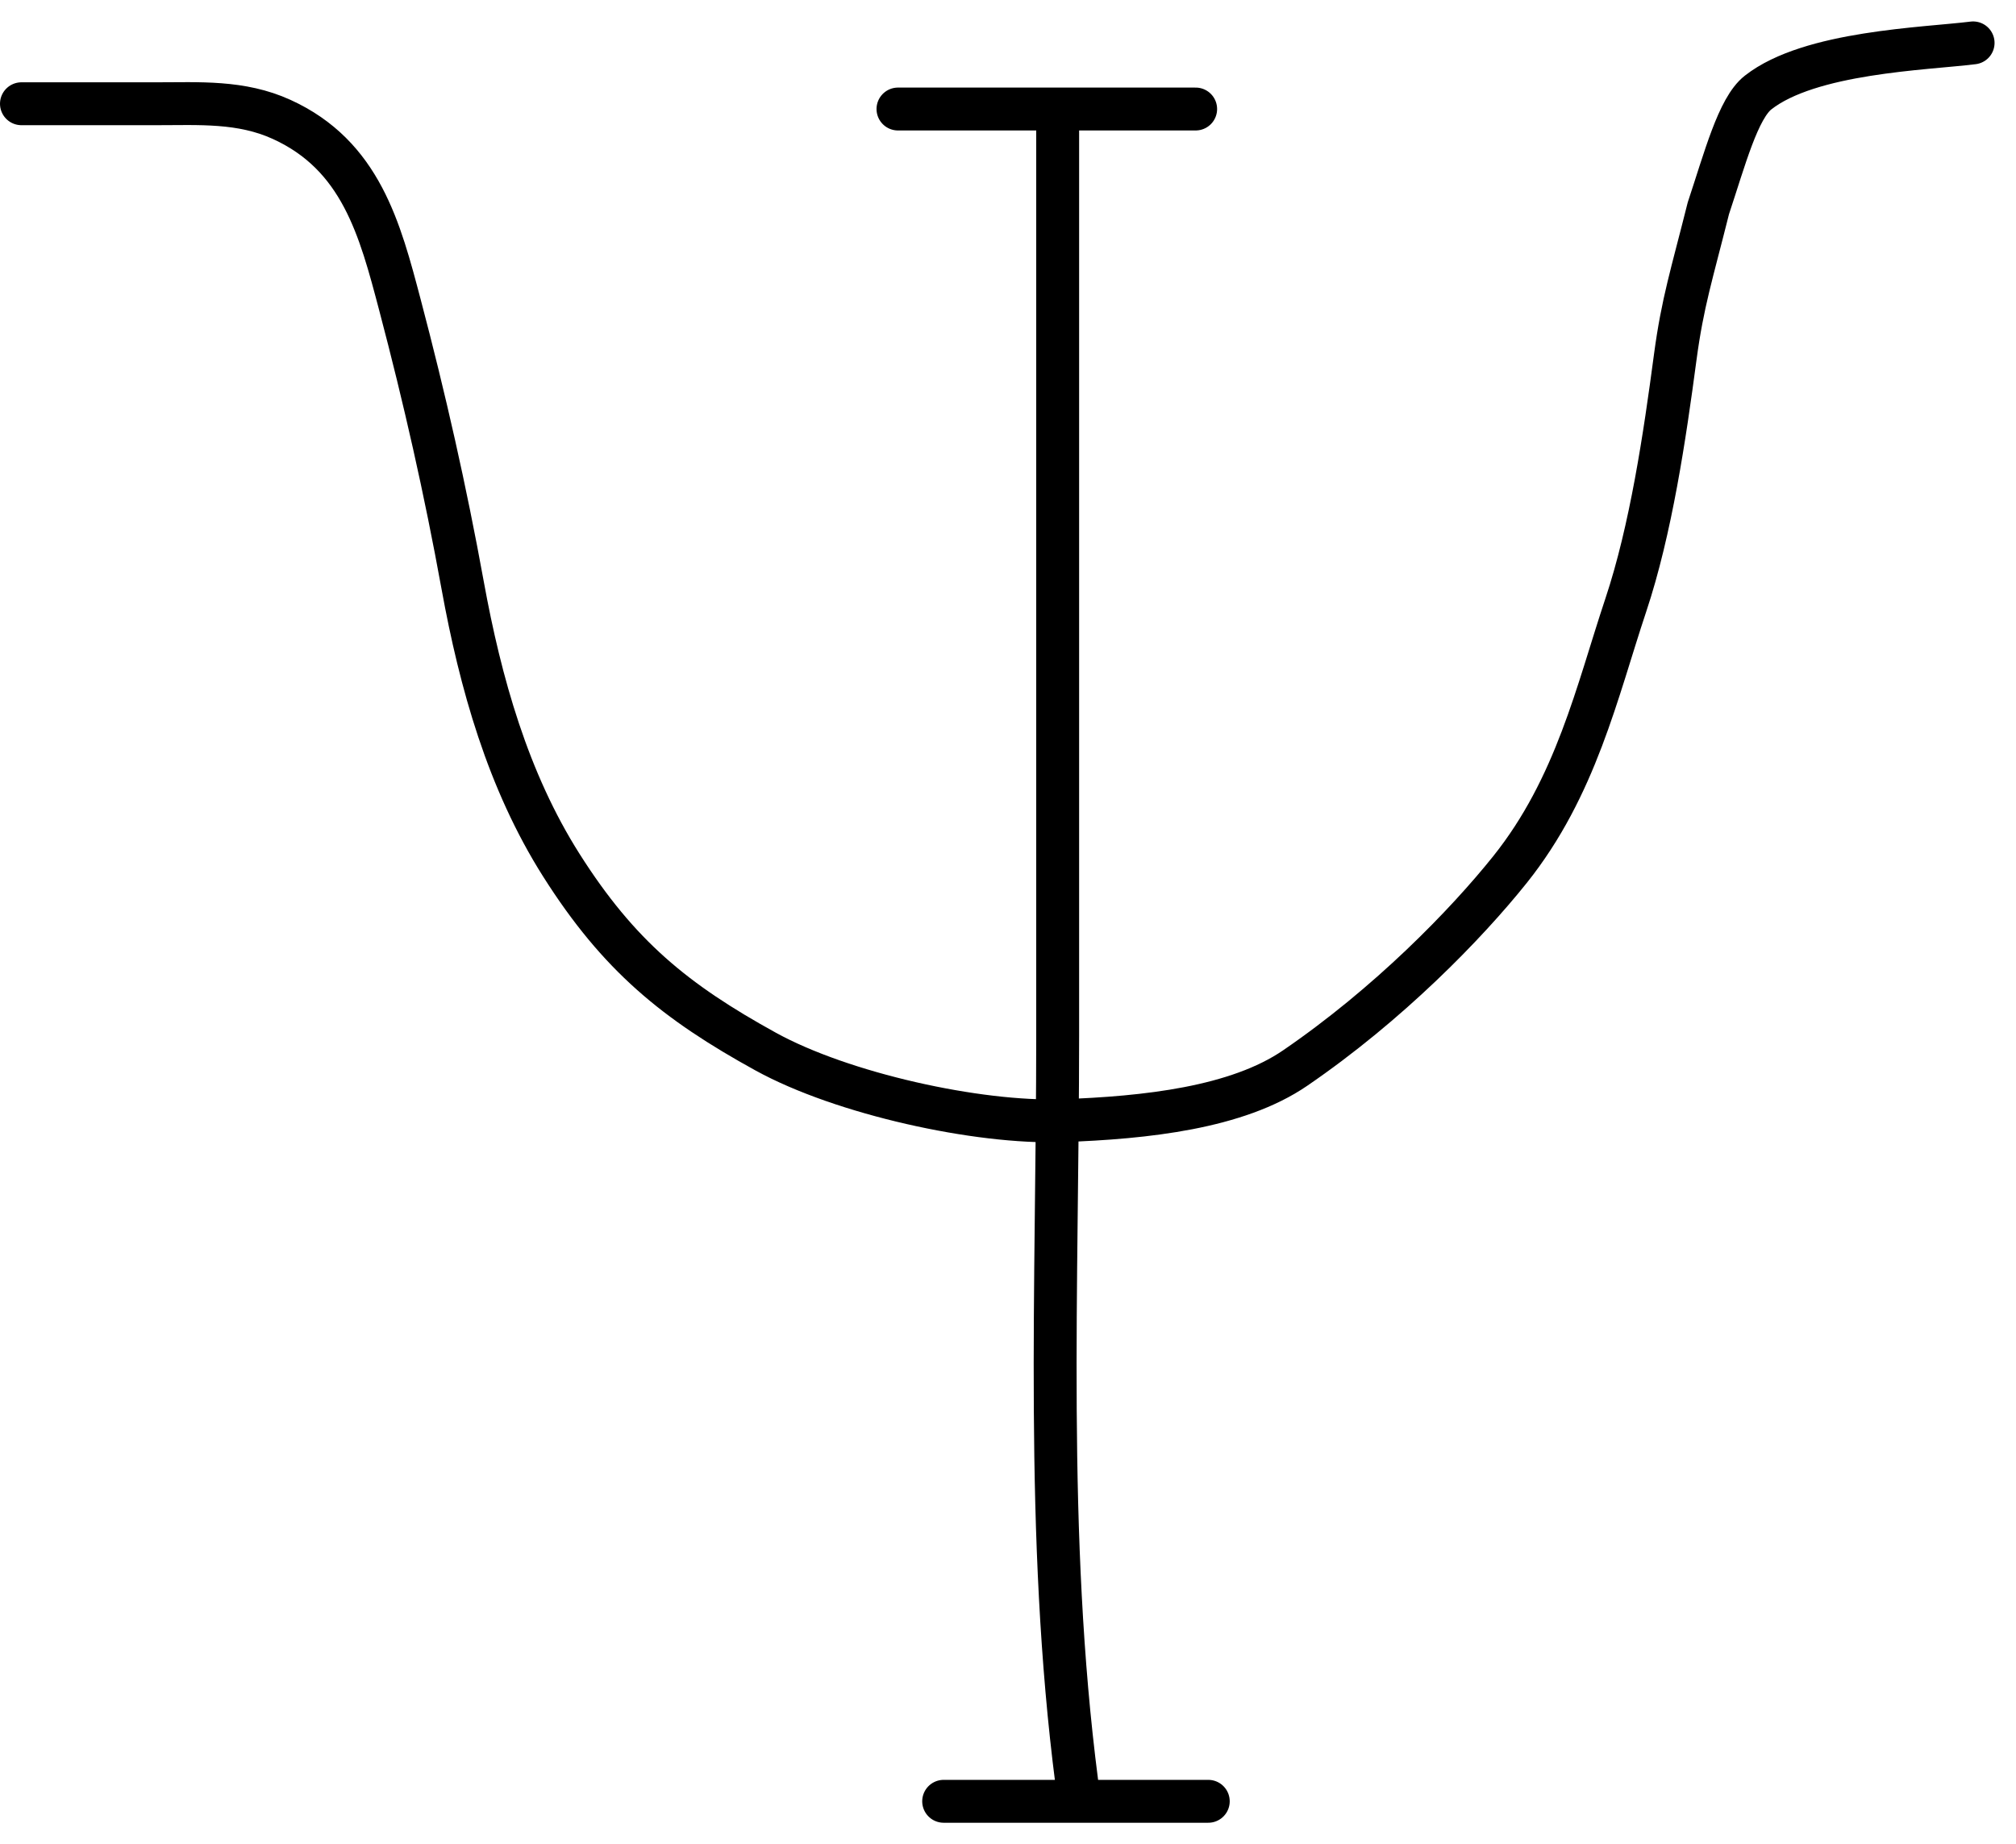 <?xml version="1.0" encoding="UTF-8"?> <svg xmlns="http://www.w3.org/2000/svg" width="47" height="43" viewBox="0 0 47 43" fill="none"> <path d="M20.935 2.542C23.229 2.542 25.646 2.542 27.875 2.542" stroke="black" stroke-linecap="round" stroke-linejoin="round"></path> <path d="M24.658 2.896C24.658 9.983 24.658 17.071 24.658 24.158C24.658 29.942 24.36 35.809 25.104 41.56" stroke="black" stroke-linecap="round" stroke-linejoin="round"></path> <path d="M22 42C24.056 42 26.113 42 28.169 42" stroke="black" stroke-linecap="round" stroke-linejoin="round"></path> <path d="M0.5 2.419C1.929 2.419 2.202 2.419 3.631 2.419C4.644 2.419 5.62 2.353 6.566 2.784C8.414 3.626 8.859 5.346 9.325 7.113C9.898 9.284 10.383 11.426 10.786 13.646C11.201 15.925 11.84 18.205 13.086 20.172C14.426 22.288 15.744 23.359 17.85 24.519C19.635 25.503 22.799 26.199 24.759 26.13C26.718 26.062 28.841 25.829 30.192 24.905C32.373 23.413 34.177 21.557 35.201 20.278C36.743 18.35 37.232 16.122 37.903 14.109C38.49 12.348 38.81 10.176 39.056 8.326C39.227 7.046 39.442 6.398 39.828 4.856C40.213 3.699 40.522 2.522 40.988 2.157C42.196 1.209 44.877 1.14 46 1" stroke="black" stroke-linecap="round" stroke-linejoin="round"></path> </svg> 